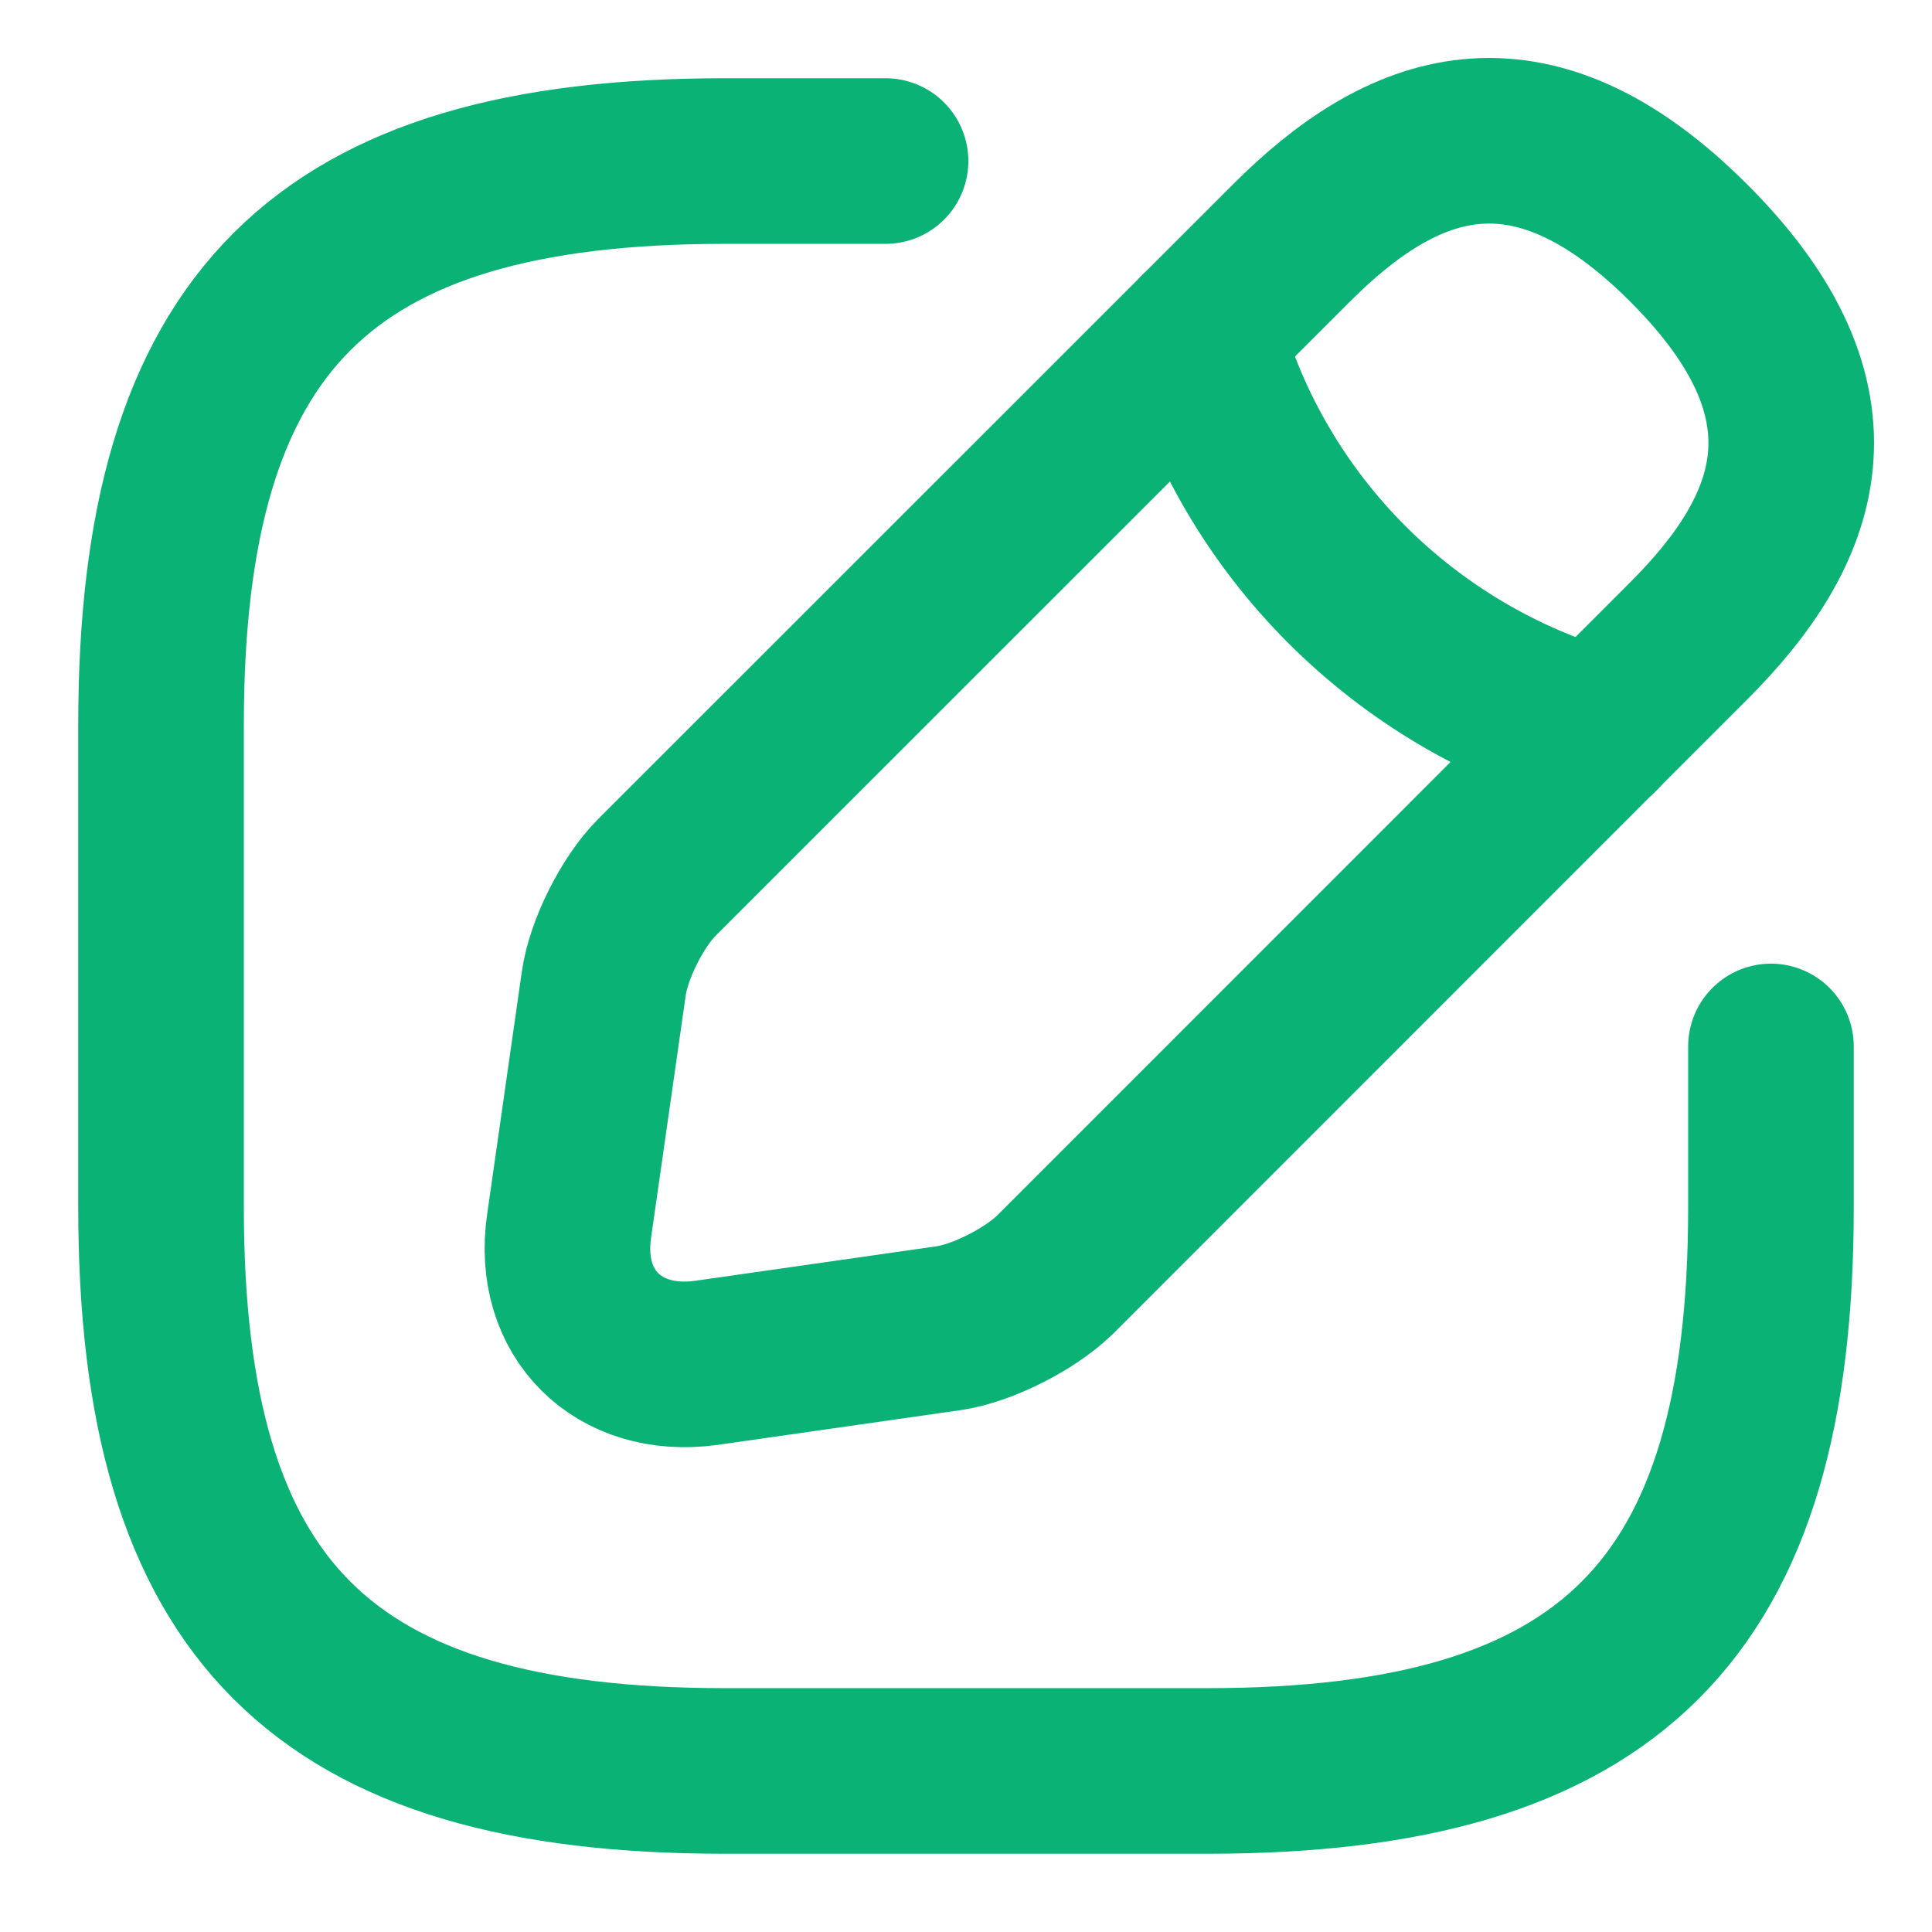 <?xml version="1.0" encoding="UTF-8"?> <svg xmlns="http://www.w3.org/2000/svg" width="14" height="14" viewBox="0 0 14 14" fill="none"><path d="M6.417 1.167H5.25C2.333 1.167 1.167 2.333 1.167 5.25V8.75C1.167 11.667 2.333 12.833 5.25 12.833H8.75C11.667 12.833 12.833 11.667 12.833 8.75V7.583" stroke="#0BB275" stroke-width="1.2" stroke-miterlimit="10" stroke-linecap="round" stroke-linejoin="round"></path><path d="M9.357 1.762L4.76 6.358C4.585 6.533 4.41 6.878 4.375 7.128L4.124 8.884C4.031 9.52 4.48 9.963 5.116 9.876L6.872 9.625C7.117 9.59 7.461 9.415 7.642 9.24L12.238 4.643C13.032 3.85 13.405 2.928 12.238 1.762C11.072 0.595 10.15 0.968 9.357 1.762Z" stroke="#0BB275" stroke-width="1.2" stroke-miterlimit="10" stroke-linecap="round" stroke-linejoin="round"></path><path d="M8.698 2.421C9.088 3.815 10.179 4.906 11.579 5.303" stroke="#0BB275" stroke-width="1.2" stroke-miterlimit="10" stroke-linecap="round" stroke-linejoin="round"></path></svg> 
